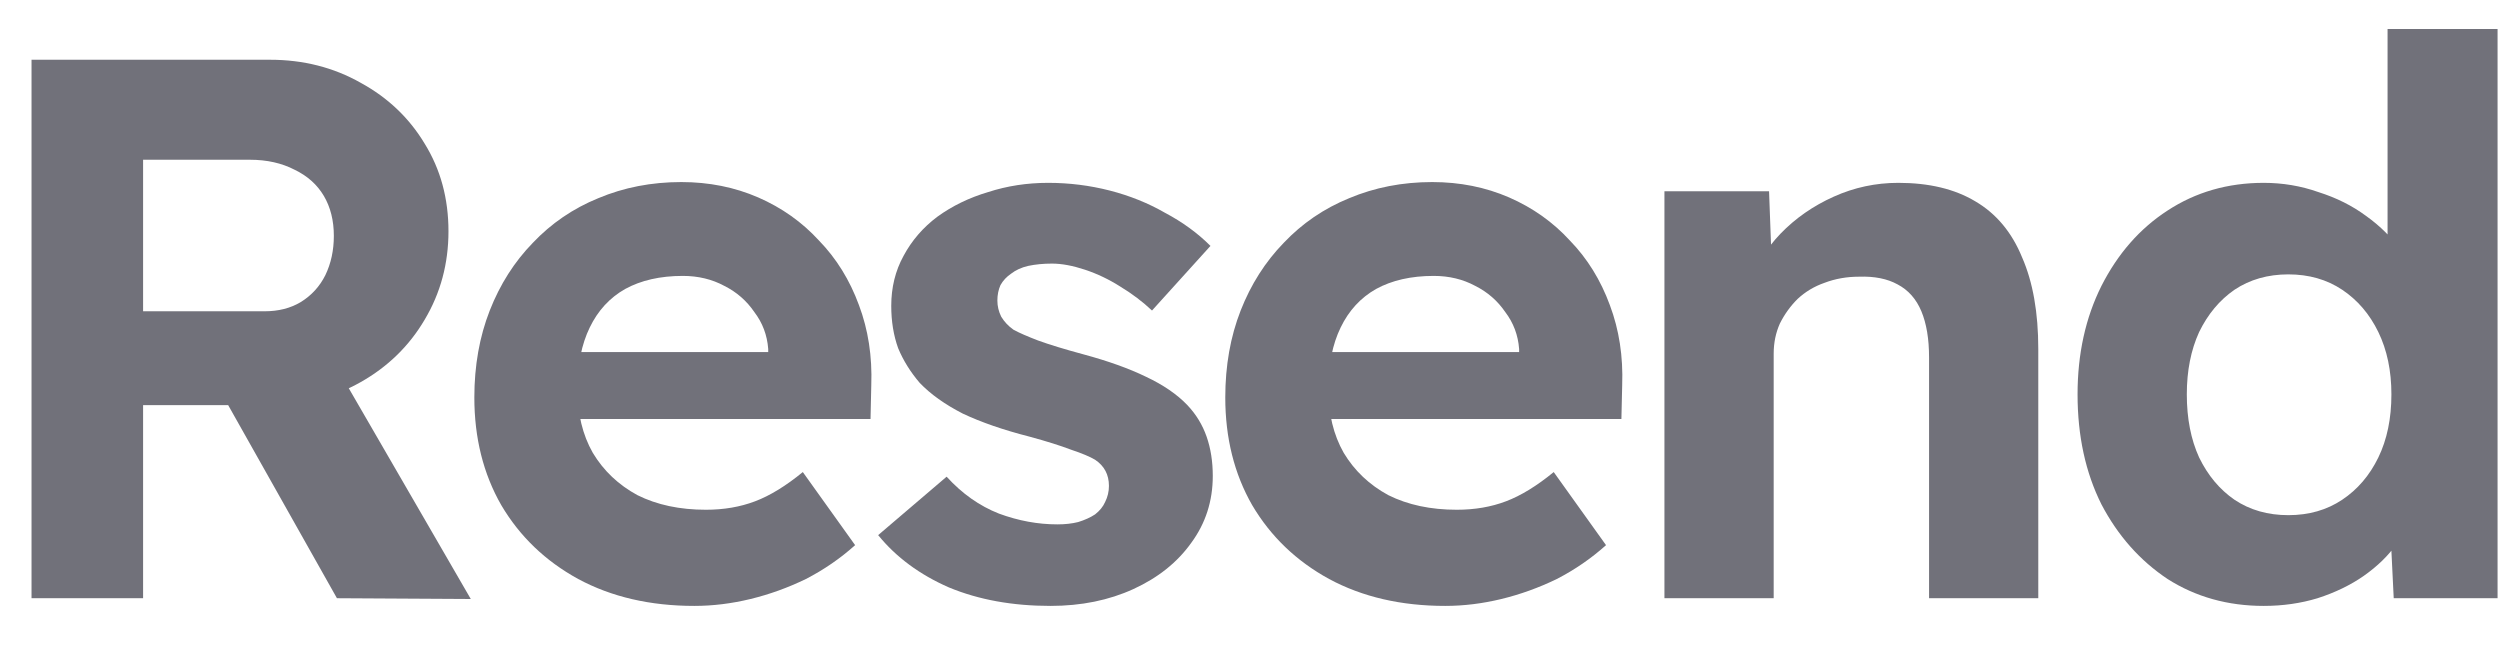 <svg width="80" height="21" viewBox="0 0 80 21" fill="none" xmlns="http://www.w3.org/2000/svg">
<g clip-path="url(#clip0_4523_1902)">
<path d="M1.009 19.143V1.912H8.64C9.707 1.912 10.675 2.158 11.545 2.651C12.414 3.126 13.095 3.775 13.588 4.595C14.097 5.416 14.351 6.351 14.351 7.401C14.351 8.435 14.097 9.379 13.588 10.232C13.095 11.069 12.414 11.734 11.545 12.226C10.675 12.718 9.707 12.964 8.64 12.964H4.579V19.143H1.009ZM10.782 19.143L6.4 11.364L10.191 10.749L15.065 19.168L10.782 19.143ZM4.579 9.961H8.468C8.911 9.961 9.296 9.863 9.625 9.666C9.969 9.453 10.232 9.165 10.412 8.804C10.593 8.427 10.683 8.009 10.683 7.549C10.683 7.057 10.576 6.63 10.363 6.269C10.15 5.908 9.838 5.629 9.428 5.432C9.017 5.219 8.542 5.112 8 5.112H4.579V9.961Z" fill="#71717A"/>
<path d="M22.22 19.389C20.808 19.389 19.569 19.102 18.503 18.528C17.452 17.953 16.632 17.166 16.041 16.165C15.467 15.164 15.179 14.015 15.179 12.719C15.179 11.701 15.344 10.774 15.672 9.937C16 9.1 16.459 8.378 17.05 7.771C17.641 7.147 18.338 6.671 19.143 6.343C19.963 5.998 20.849 5.826 21.801 5.826C22.687 5.826 23.508 5.99 24.263 6.318C25.017 6.647 25.666 7.106 26.207 7.697C26.765 8.271 27.192 8.961 27.487 9.765C27.783 10.552 27.914 11.406 27.881 12.325L27.857 13.408H17.395L16.829 11.266H24.977L24.583 11.709V11.168C24.55 10.725 24.402 10.331 24.139 9.986C23.893 9.625 23.573 9.346 23.18 9.149C22.786 8.936 22.343 8.829 21.85 8.829C21.128 8.829 20.513 8.969 20.004 9.248C19.512 9.527 19.134 9.937 18.872 10.479C18.609 11.02 18.478 11.676 18.478 12.448C18.478 13.235 18.642 13.916 18.97 14.491C19.315 15.065 19.791 15.516 20.398 15.845C21.021 16.156 21.752 16.312 22.589 16.312C23.163 16.312 23.688 16.222 24.164 16.041C24.64 15.861 25.149 15.549 25.69 15.106L27.364 17.445C26.888 17.871 26.363 18.232 25.789 18.528C25.214 18.807 24.624 19.02 24.016 19.168C23.409 19.315 22.81 19.389 22.22 19.389Z" fill="#71717A"/>
<path d="M33.615 19.389C32.401 19.389 31.317 19.192 30.366 18.798C29.43 18.388 28.675 17.83 28.101 17.124L30.292 15.254C30.784 15.795 31.342 16.189 31.966 16.435C32.589 16.665 33.213 16.78 33.837 16.78C34.083 16.78 34.304 16.755 34.501 16.706C34.714 16.64 34.895 16.558 35.043 16.46C35.19 16.345 35.297 16.214 35.363 16.066C35.445 15.902 35.486 15.73 35.486 15.549C35.486 15.188 35.338 14.909 35.043 14.712C34.879 14.614 34.624 14.507 34.279 14.392C33.935 14.261 33.492 14.121 32.95 13.974C32.113 13.76 31.399 13.514 30.809 13.235C30.234 12.94 29.775 12.612 29.43 12.251C29.135 11.906 28.905 11.537 28.741 11.143C28.593 10.733 28.52 10.281 28.52 9.789C28.52 9.198 28.651 8.665 28.913 8.189C29.176 7.697 29.537 7.278 29.997 6.934C30.472 6.589 31.014 6.326 31.621 6.146C32.228 5.949 32.868 5.851 33.541 5.851C34.214 5.851 34.87 5.933 35.51 6.097C36.15 6.261 36.741 6.499 37.283 6.811C37.84 7.106 38.325 7.459 38.735 7.869L36.864 9.937C36.569 9.658 36.232 9.403 35.855 9.174C35.494 8.944 35.117 8.763 34.723 8.632C34.329 8.501 33.976 8.435 33.664 8.435C33.385 8.435 33.131 8.46 32.901 8.509C32.688 8.558 32.507 8.64 32.359 8.755C32.212 8.854 32.097 8.977 32.015 9.124C31.949 9.272 31.916 9.436 31.916 9.617C31.916 9.797 31.957 9.97 32.039 10.134C32.138 10.298 32.269 10.437 32.433 10.552C32.614 10.651 32.877 10.765 33.221 10.897C33.582 11.028 34.066 11.176 34.673 11.34C35.461 11.553 36.126 11.791 36.667 12.054C37.225 12.316 37.668 12.62 37.996 12.964C38.276 13.26 38.48 13.596 38.612 13.974C38.743 14.351 38.809 14.77 38.809 15.229C38.809 16.033 38.579 16.747 38.12 17.371C37.676 17.994 37.061 18.486 36.273 18.848C35.486 19.209 34.599 19.389 33.615 19.389Z" fill="#71717A"/>
<path d="M46.248 19.389C44.837 19.389 43.598 19.102 42.532 18.528C41.481 17.953 40.661 17.166 40.07 16.165C39.496 15.164 39.209 14.015 39.209 12.719C39.209 11.701 39.373 10.774 39.701 9.937C40.029 9.1 40.489 8.378 41.079 7.771C41.67 7.147 42.367 6.671 43.172 6.343C43.992 5.998 44.878 5.826 45.83 5.826C46.716 5.826 47.537 5.99 48.292 6.318C49.046 6.647 49.695 7.106 50.236 7.697C50.794 8.271 51.221 8.961 51.516 9.765C51.812 10.552 51.943 11.406 51.91 12.325L51.885 13.408H41.424L40.858 11.266H49.005L48.612 11.709V11.168C48.579 10.725 48.431 10.331 48.169 9.986C47.922 9.625 47.602 9.346 47.209 9.149C46.815 8.936 46.372 8.829 45.879 8.829C45.157 8.829 44.542 8.969 44.033 9.248C43.541 9.527 43.163 9.937 42.901 10.479C42.638 11.02 42.507 11.676 42.507 12.448C42.507 13.235 42.671 13.916 42.999 14.491C43.344 15.065 43.82 15.516 44.427 15.845C45.051 16.156 45.781 16.312 46.618 16.312C47.192 16.312 47.717 16.222 48.193 16.041C48.669 15.861 49.178 15.549 49.719 15.106L51.393 17.445C50.917 17.871 50.392 18.232 49.818 18.528C49.243 18.807 48.653 19.02 48.045 19.168C47.438 19.315 46.839 19.389 46.248 19.389Z" fill="#71717A"/>
<path d="M53.262 19.143V6.121H56.61L56.708 8.78L56.019 9.075C56.2 8.484 56.52 7.951 56.979 7.475C57.455 6.983 58.021 6.589 58.678 6.294C59.334 5.998 60.023 5.851 60.745 5.851C61.73 5.851 62.55 6.048 63.207 6.441C63.88 6.835 64.38 7.434 64.708 8.238C65.053 9.026 65.225 10.002 65.225 11.168V19.143H61.73V11.438C61.73 10.848 61.648 10.355 61.484 9.961C61.32 9.568 61.065 9.28 60.721 9.1C60.392 8.919 59.982 8.837 59.49 8.854C59.096 8.854 58.727 8.919 58.382 9.051C58.054 9.165 57.767 9.338 57.521 9.568C57.291 9.797 57.102 10.06 56.955 10.355C56.823 10.651 56.758 10.971 56.758 11.315V19.143H55.035C54.657 19.143 54.321 19.143 54.025 19.143C53.73 19.143 53.476 19.143 53.262 19.143Z" fill="#71717A"/>
<path d="M72.439 19.389C71.291 19.389 70.265 19.102 69.362 18.528C68.476 17.937 67.771 17.141 67.246 16.14C66.737 15.123 66.482 13.949 66.482 12.62C66.482 11.324 66.737 10.167 67.246 9.149C67.771 8.115 68.476 7.311 69.362 6.737C70.265 6.146 71.291 5.851 72.439 5.851C73.047 5.851 73.629 5.949 74.187 6.146C74.761 6.327 75.27 6.581 75.713 6.909C76.173 7.237 76.542 7.607 76.821 8.017C77.1 8.411 77.256 8.821 77.289 9.248L76.402 9.42V0.928H79.922V19.143H76.599L76.452 16.14L77.141 16.214C77.108 16.624 76.96 17.018 76.698 17.395C76.435 17.773 76.082 18.117 75.639 18.429C75.213 18.725 74.721 18.963 74.162 19.143C73.621 19.307 73.047 19.389 72.439 19.389ZM73.227 16.485C73.883 16.485 74.458 16.321 74.95 15.992C75.442 15.664 75.828 15.213 76.107 14.639C76.386 14.064 76.525 13.391 76.525 12.62C76.525 11.865 76.386 11.201 76.107 10.626C75.828 10.052 75.442 9.601 74.95 9.272C74.458 8.944 73.883 8.78 73.227 8.78C72.571 8.78 71.996 8.944 71.504 9.272C71.028 9.601 70.651 10.052 70.372 10.626C70.109 11.201 69.978 11.865 69.978 12.62C69.978 13.391 70.109 14.064 70.372 14.639C70.651 15.213 71.028 15.664 71.504 15.992C71.996 16.321 72.571 16.485 73.227 16.485Z" fill="#71717A"/>
</g>
<defs>
<clipPath id="clip0_4523_1902">
<rect width="80" height="19.692" fill="white" transform="translate(0 0.682)"/>
</clipPath>
</defs>
</svg>
